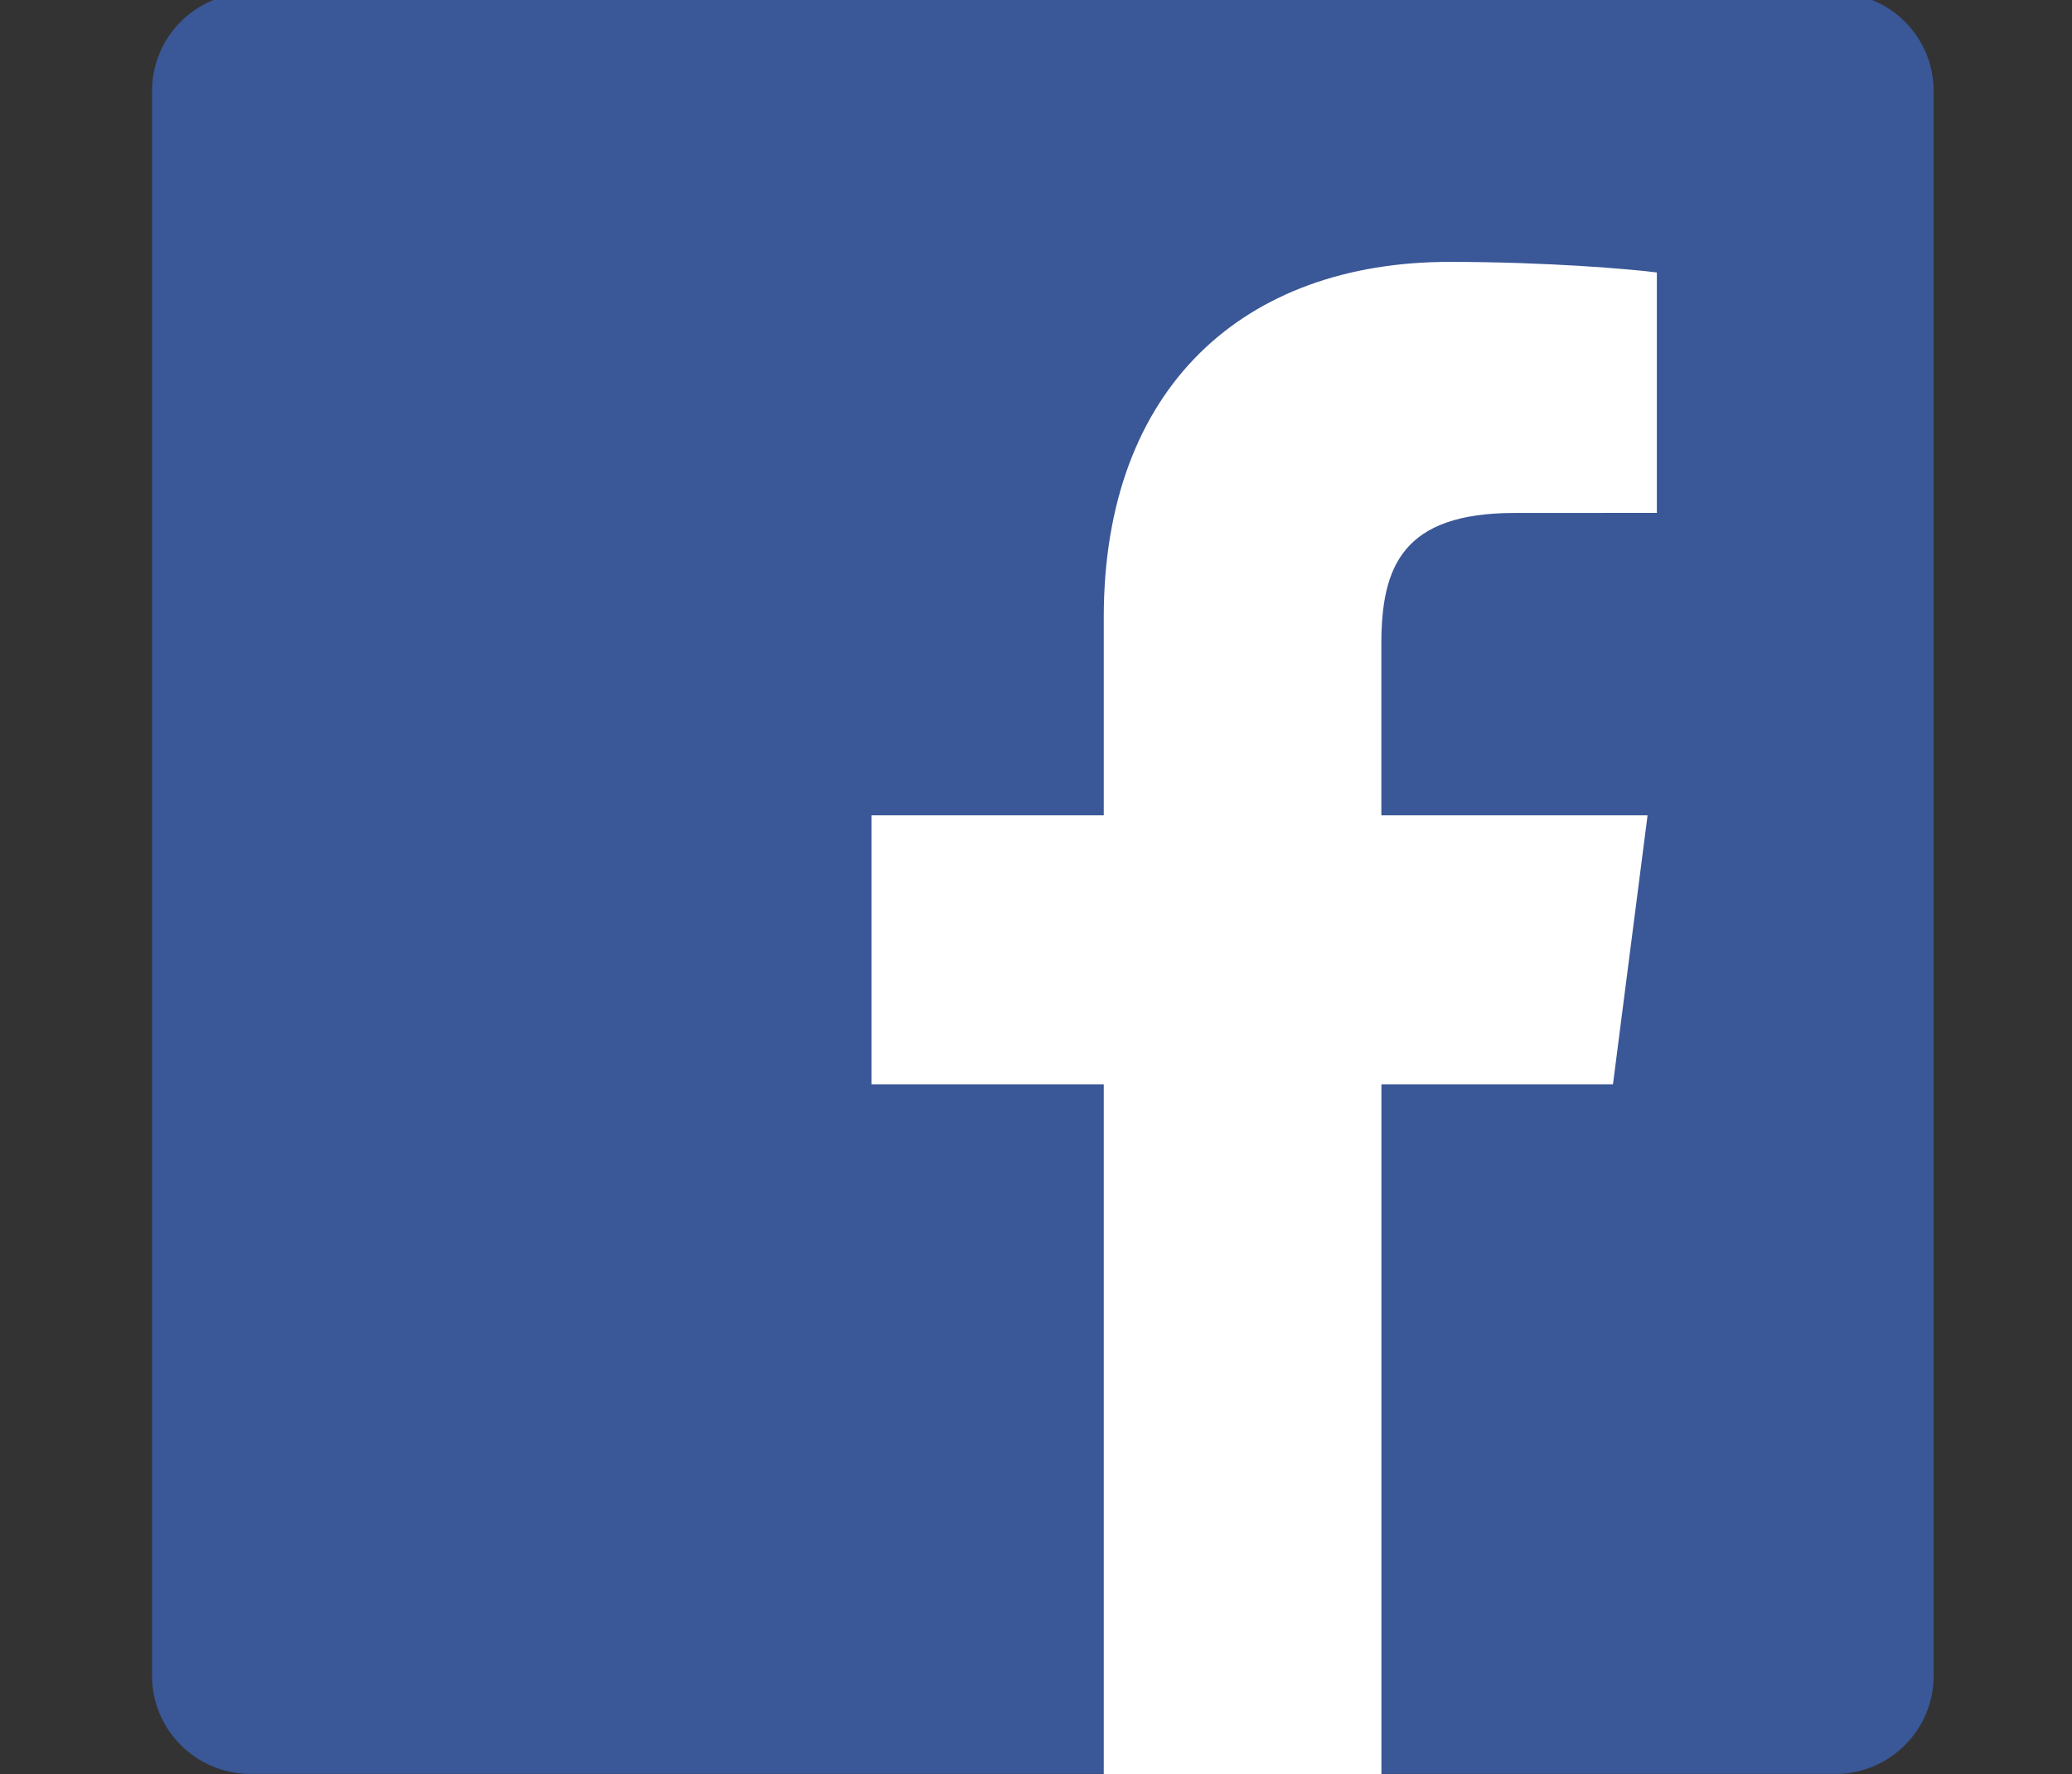 <?xml version="1.0" encoding="utf-8"?>
<!-- Generator: Adobe Illustrator 16.0.0, SVG Export Plug-In . SVG Version: 6.00 Build 0)  -->
<!DOCTYPE svg PUBLIC "-//W3C//DTD SVG 1.1//EN" "http://www.w3.org/Graphics/SVG/1.1/DTD/svg11.dtd">
<svg version="1.1" id="レイヤー_1" xmlns="http://www.w3.org/2000/svg" xmlns:xlink="http://www.w3.org/1999/xlink" x="0px"
	 y="0px" width="28.744px" height="24.616px" viewBox="0 0 28.744 24.616" enable-background="new 0 0 28.744 24.616"
	 xml:space="preserve">
<rect x="0" y="0" width="28.744" height="24.616" fill="#333333" stroke="none"/>
<g>
	<path id="Blue_3_" fill="#3A5797" d="M25.46,24.616c0.754,0,1.365-0.611,1.365-1.363V1.263c0-0.752-0.611-1.362-1.365-1.362H3.472
		c-0.753,0-1.363,0.61-1.363,1.362v21.989c0,0.752,0.61,1.363,1.363,1.363H25.46z"/>
	<path id="f_2_" fill="#FFFFFF" d="M19.164,24.616v-9.57h3.212l0.48-3.732h-3.693V8.932c0-1.078,0.301-1.814,1.848-1.814
		l1.974-0.001V3.781c-0.34-0.045-1.514-0.147-2.878-0.147c-2.846,0-4.795,1.737-4.795,4.931v2.749H12.09v3.732h3.222v9.57H19.164z"
		/>
</g>
</svg>
